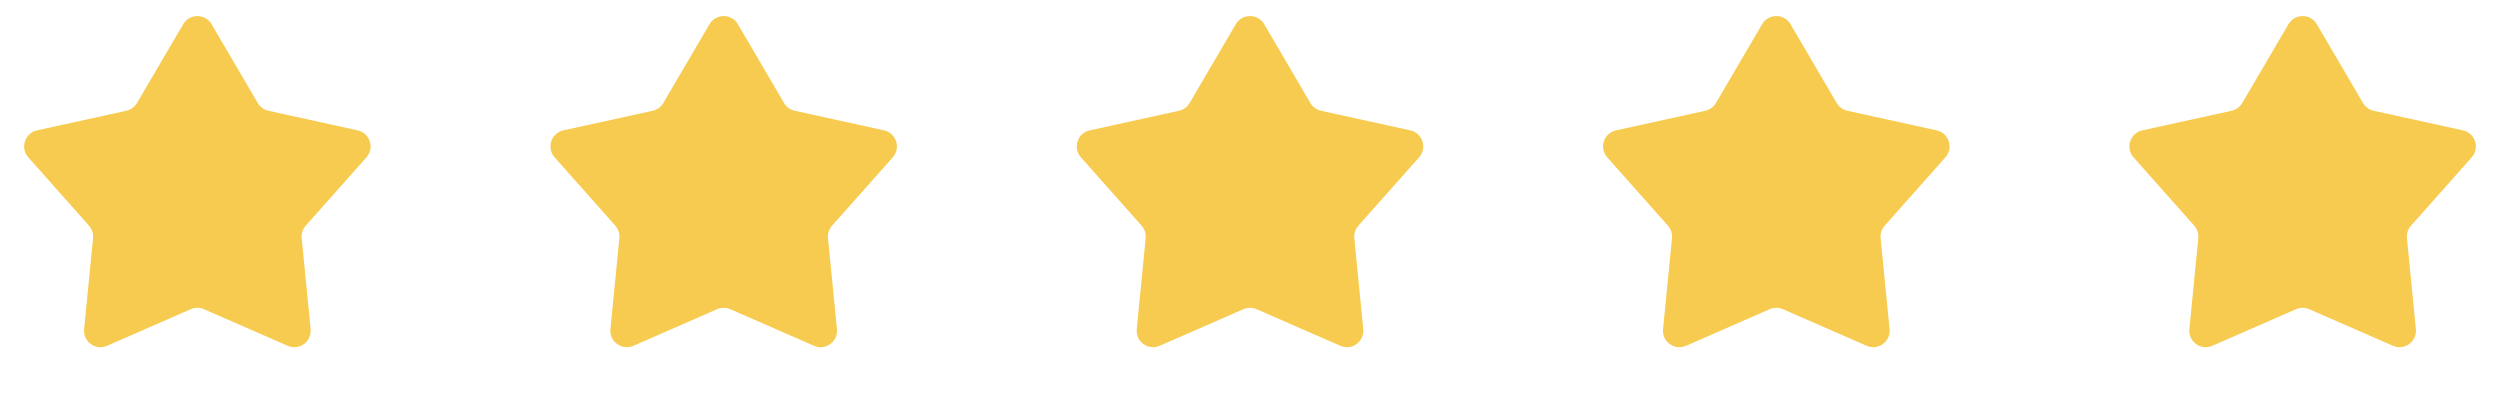 <svg width="152" height="24" viewBox="0 0 152 24" fill="none" xmlns="http://www.w3.org/2000/svg">
<path d="M11.137 1.472C11.524 0.813 12.476 0.813 12.863 1.472L15.672 6.264C15.813 6.505 16.048 6.675 16.321 6.735L21.747 7.926C22.493 8.09 22.787 8.996 22.28 9.567L18.59 13.72C18.405 13.928 18.315 14.204 18.343 14.482L18.886 20.01C18.961 20.77 18.191 21.33 17.491 21.024L12.401 18.799C12.145 18.687 11.855 18.687 11.599 18.799L6.509 21.024C5.809 21.33 5.039 20.77 5.114 20.01L5.657 14.482C5.685 14.204 5.595 13.928 5.41 13.72L1.72 9.567C1.213 8.996 1.507 8.09 2.253 7.926L7.679 6.735C7.952 6.675 8.187 6.505 8.328 6.264L11.137 1.472Z" fill="#F7CB4F"/>
<path d="M43.137 1.472C43.524 0.813 44.476 0.813 44.863 1.472L47.672 6.264C47.813 6.505 48.048 6.675 48.321 6.735L53.746 7.926C54.493 8.09 54.787 8.996 54.28 9.567L50.59 13.72C50.405 13.928 50.315 14.204 50.343 14.482L50.886 20.01C50.961 20.77 50.191 21.33 49.491 21.024L44.401 18.799C44.145 18.687 43.855 18.687 43.599 18.799L38.509 21.024C37.809 21.33 37.039 20.77 37.114 20.01L37.657 14.482C37.685 14.204 37.595 13.928 37.41 13.72L33.72 9.567C33.213 8.996 33.507 8.09 34.254 7.926L39.679 6.735C39.952 6.675 40.187 6.505 40.328 6.264L43.137 1.472Z" fill="#F7CB4F"/>
<path d="M75.137 1.472C75.524 0.813 76.476 0.813 76.863 1.472L79.672 6.264C79.813 6.505 80.048 6.675 80.321 6.735L85.746 7.926C86.493 8.09 86.787 8.996 86.28 9.567L82.59 13.72C82.405 13.928 82.315 14.204 82.343 14.482L82.886 20.01C82.961 20.77 82.191 21.33 81.491 21.024L76.401 18.799C76.145 18.687 75.855 18.687 75.599 18.799L70.509 21.024C69.809 21.33 69.039 20.77 69.114 20.01L69.657 14.482C69.685 14.204 69.595 13.928 69.41 13.72L65.72 9.567C65.213 8.996 65.507 8.09 66.254 7.926L71.679 6.735C71.952 6.675 72.187 6.505 72.328 6.264L75.137 1.472Z" fill="#F7CB4F"/>
<path d="M107.137 1.472C107.524 0.813 108.476 0.813 108.863 1.472L111.672 6.264C111.813 6.505 112.048 6.675 112.321 6.735L117.747 7.926C118.493 8.09 118.787 8.996 118.28 9.567L114.59 13.72C114.405 13.928 114.315 14.204 114.343 14.482L114.886 20.01C114.961 20.77 114.191 21.33 113.491 21.024L108.401 18.799C108.145 18.687 107.855 18.687 107.599 18.799L102.509 21.024C101.809 21.33 101.039 20.77 101.114 20.01L101.657 14.482C101.685 14.204 101.595 13.928 101.41 13.72L97.72 9.567C97.213 8.996 97.507 8.09 98.254 7.926L103.679 6.735C103.952 6.675 104.187 6.505 104.328 6.264L107.137 1.472Z" fill="#F7CB4F"/>
<path d="M139.137 1.472C139.524 0.813 140.476 0.813 140.863 1.472L143.672 6.264C143.813 6.505 144.048 6.675 144.321 6.735L149.747 7.926C150.493 8.09 150.787 8.996 150.28 9.567L146.59 13.72C146.405 13.928 146.315 14.204 146.343 14.482L146.886 20.01C146.961 20.77 146.191 21.33 145.491 21.024L140.401 18.799C140.145 18.687 139.855 18.687 139.599 18.799L134.509 21.024C133.809 21.33 133.039 20.77 133.114 20.01L133.657 14.482C133.685 14.204 133.595 13.928 133.41 13.72L129.72 9.567C129.213 8.996 129.507 8.09 130.253 7.926L135.679 6.735C135.952 6.675 136.187 6.505 136.328 6.264L139.137 1.472Z" fill="#F7CB4F"/>
</svg>
